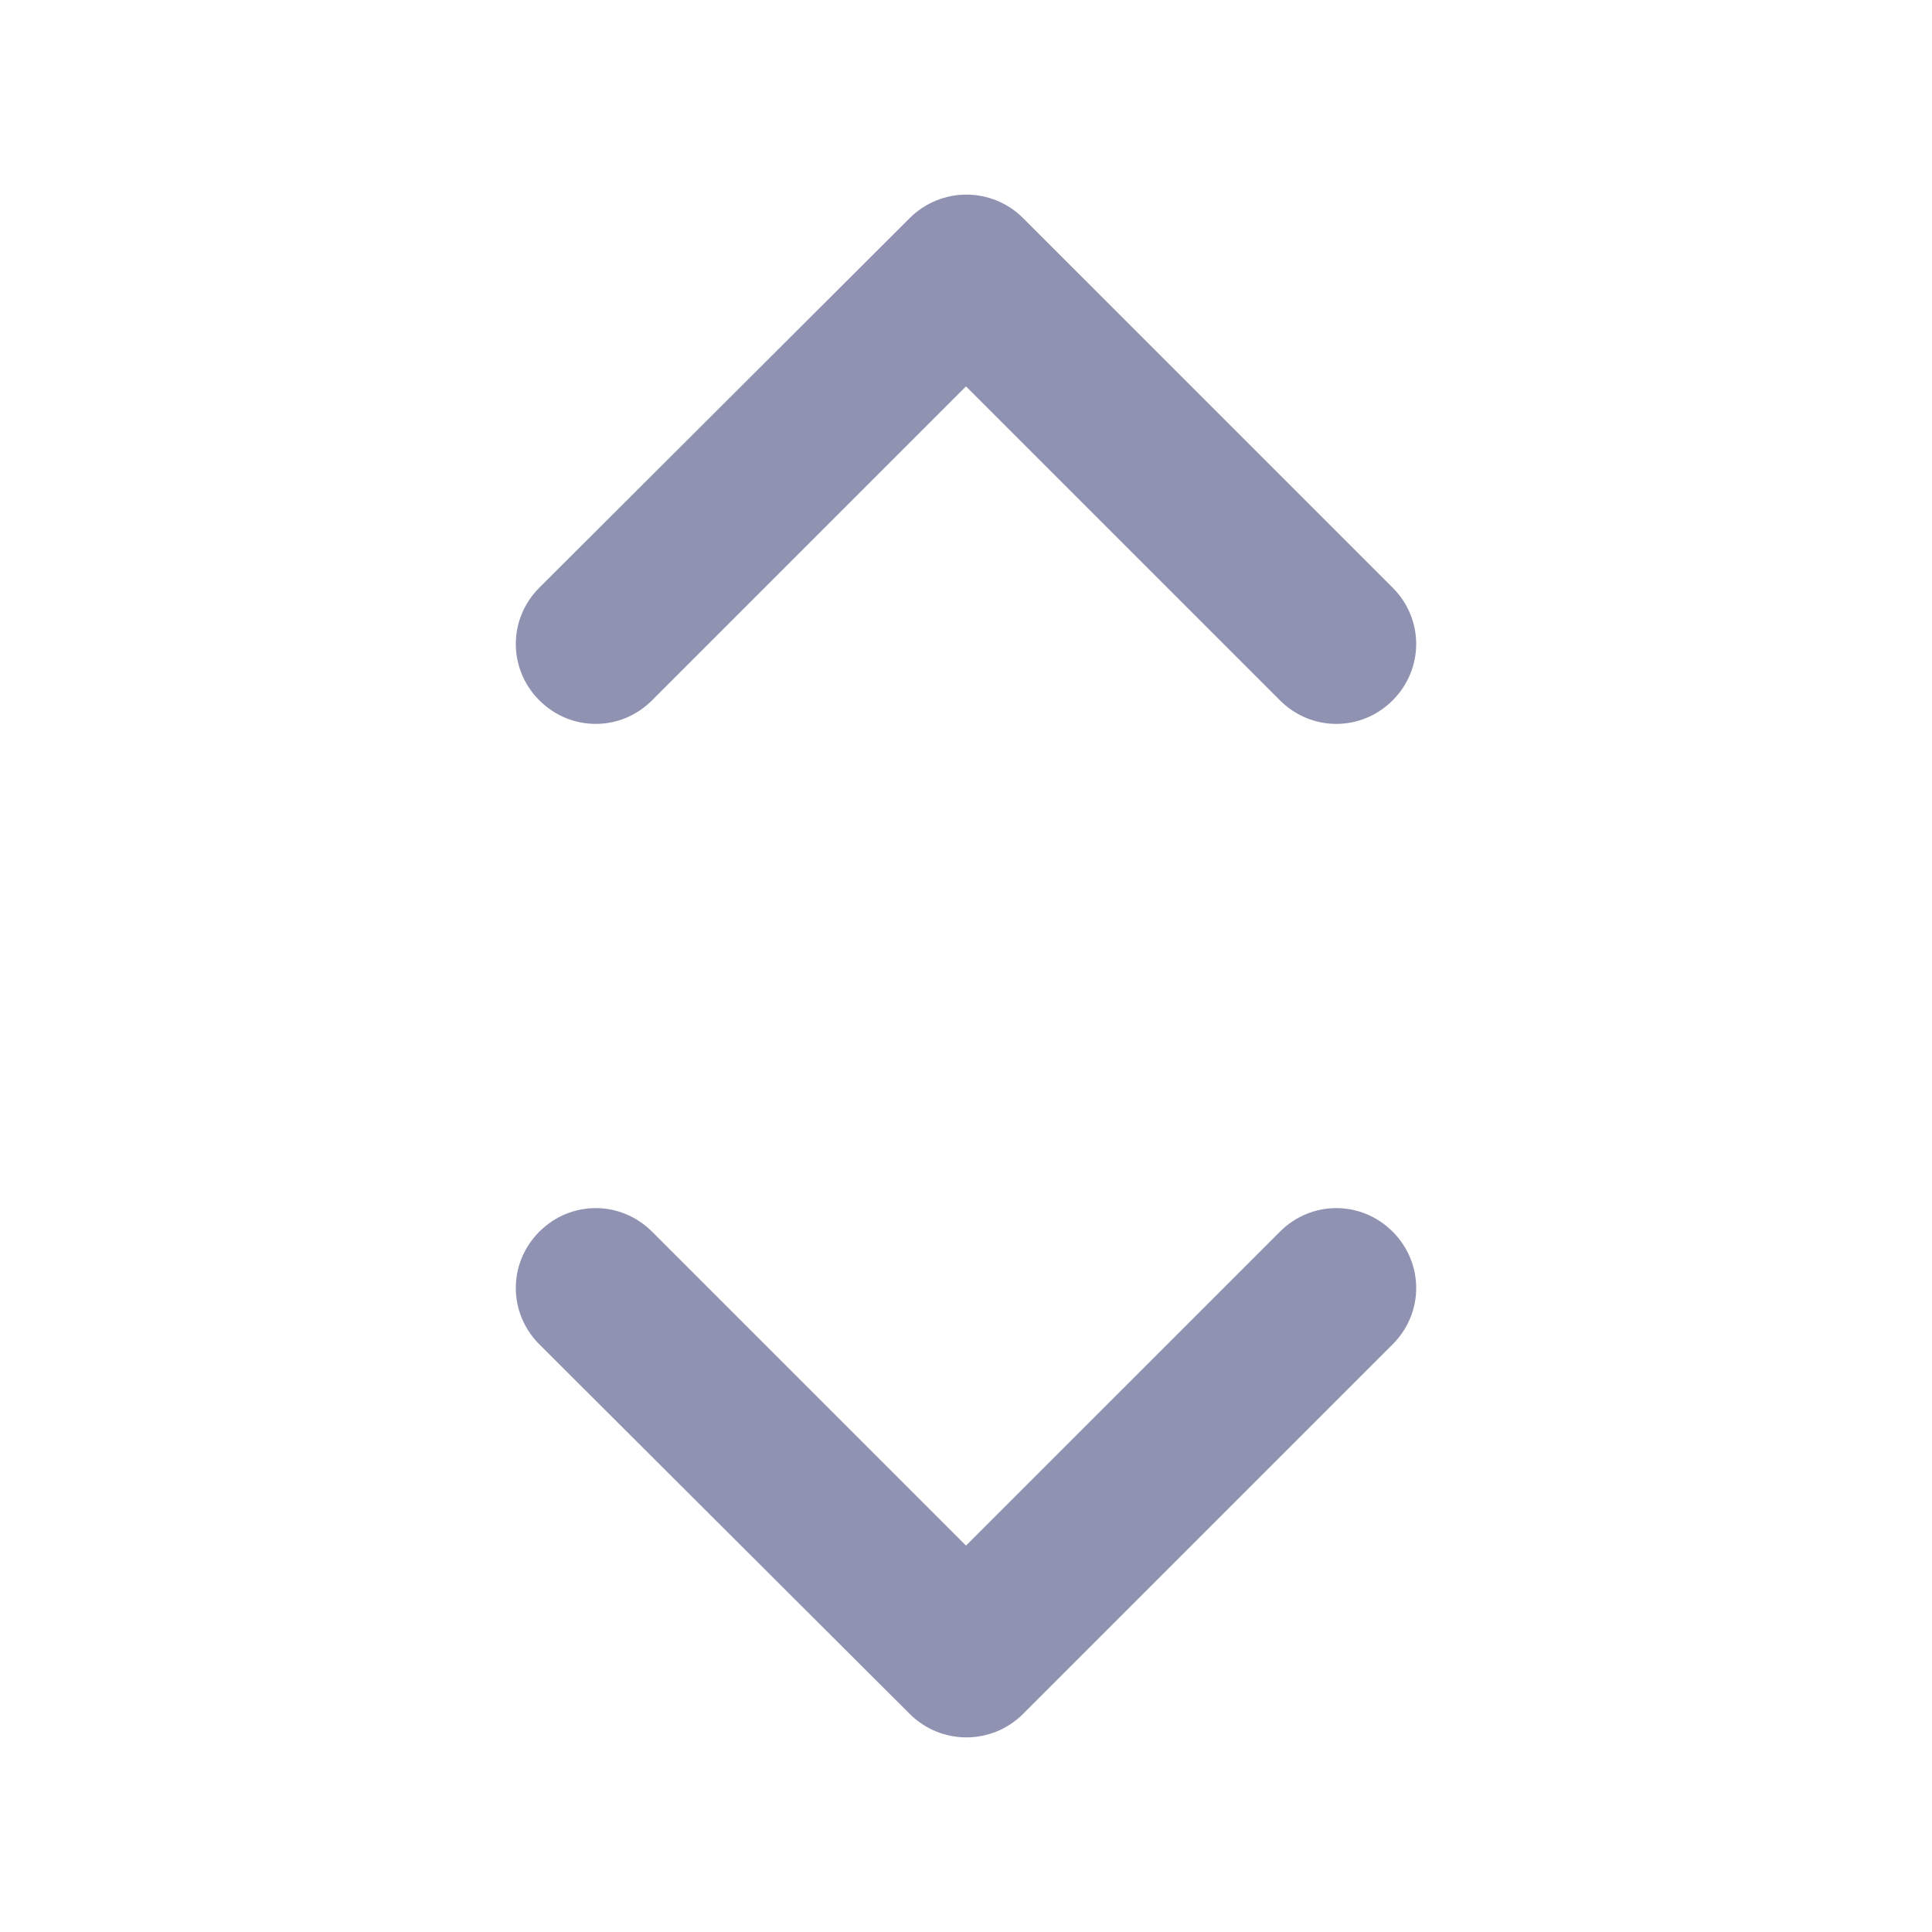 <!-- Generated by IcoMoon.io -->
<svg version="1.1" xmlns="http://www.w3.org/2000/svg" width="1024" height="1024" viewBox="0 0 1024 1024">
<title></title>
<g id="icomoon-ignore">
</g>
<path fill="#9092B2" d="M345.6 371.2l166.4-166.4 166.401 166.4c16.64 16.64 43.093 16.64 59.733 0s16.64-43.093 0-59.733l-195.841-195.84c-16.64-16.64-43.52-16.64-60.16 0l-196.267 195.84c-16.64 16.64-16.64 43.093 0 59.733s43.093 16.64 59.733 0zM345.6 652.8l166.4 166.4 166.401-166.4c16.64-16.64 43.093-16.64 59.733 0s16.64 43.093 0 59.733l-195.841 195.84c-16.64 16.64-43.52 16.64-60.16 0l-196.267-195.84c-16.64-16.64-16.64-43.093 0-59.733s43.093-16.64 59.733 0z"></path>
</svg>
